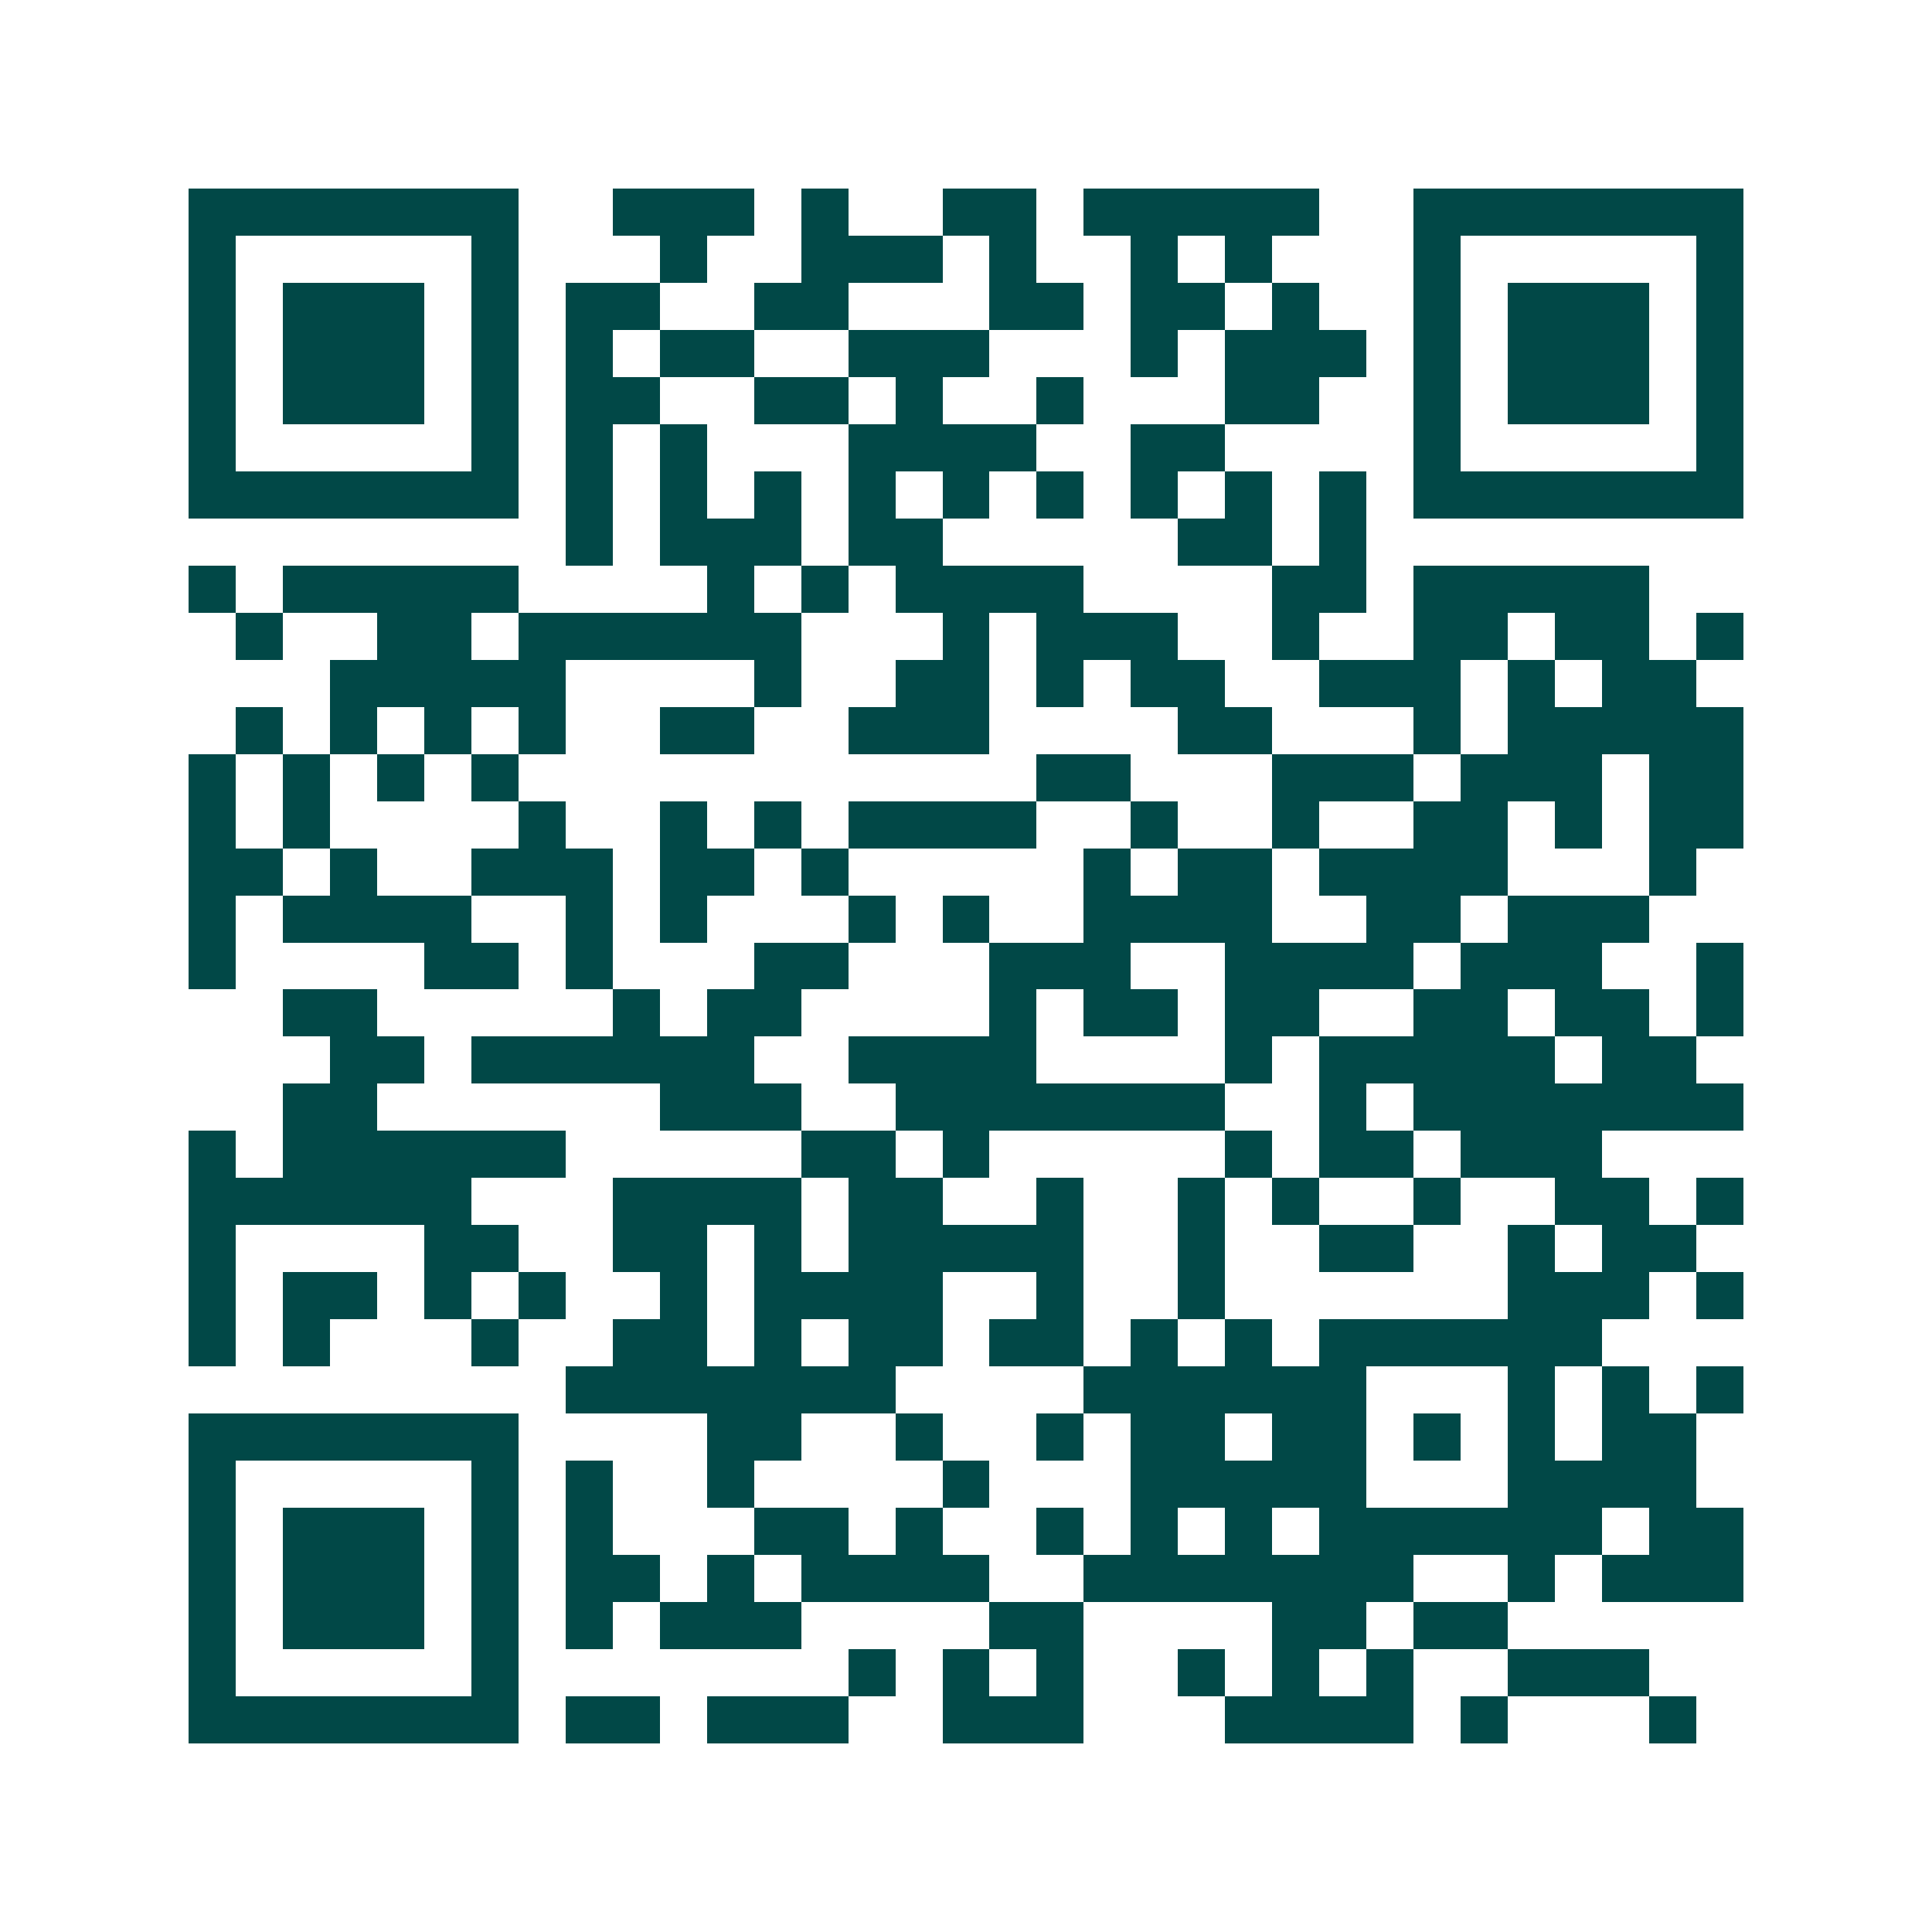 <svg xmlns="http://www.w3.org/2000/svg" width="200" height="200" viewBox="0 0 41 41" shape-rendering="crispEdges"><path fill="#ffffff" d="M0 0h41v41H0z"/><path stroke="#014847" d="M4 4.5h7m2 0h3m1 0h1m2 0h2m1 0h5m2 0h7M4 5.5h1m5 0h1m3 0h1m2 0h3m1 0h1m2 0h1m1 0h1m3 0h1m5 0h1M4 6.5h1m1 0h3m1 0h1m1 0h2m2 0h2m3 0h2m1 0h2m1 0h1m2 0h1m1 0h3m1 0h1M4 7.5h1m1 0h3m1 0h1m1 0h1m1 0h2m2 0h3m3 0h1m1 0h3m1 0h1m1 0h3m1 0h1M4 8.5h1m1 0h3m1 0h1m1 0h2m2 0h2m1 0h1m2 0h1m3 0h2m2 0h1m1 0h3m1 0h1M4 9.5h1m5 0h1m1 0h1m1 0h1m3 0h4m2 0h2m4 0h1m5 0h1M4 10.5h7m1 0h1m1 0h1m1 0h1m1 0h1m1 0h1m1 0h1m1 0h1m1 0h1m1 0h1m1 0h7M12 11.5h1m1 0h3m1 0h2m5 0h2m1 0h1M4 12.5h1m1 0h5m4 0h1m1 0h1m1 0h4m4 0h2m1 0h5M5 13.5h1m2 0h2m1 0h6m3 0h1m1 0h3m2 0h1m2 0h2m1 0h2m1 0h1M7 14.5h5m4 0h1m2 0h2m1 0h1m1 0h2m2 0h3m1 0h1m1 0h2M5 15.5h1m1 0h1m1 0h1m1 0h1m2 0h2m2 0h3m4 0h2m3 0h1m1 0h5M4 16.5h1m1 0h1m1 0h1m1 0h1m11 0h2m3 0h3m1 0h3m1 0h2M4 17.5h1m1 0h1m4 0h1m2 0h1m1 0h1m1 0h4m2 0h1m2 0h1m2 0h2m1 0h1m1 0h2M4 18.5h2m1 0h1m2 0h3m1 0h2m1 0h1m5 0h1m1 0h2m1 0h4m3 0h1M4 19.5h1m1 0h4m2 0h1m1 0h1m3 0h1m1 0h1m2 0h4m2 0h2m1 0h3M4 20.5h1m4 0h2m1 0h1m3 0h2m3 0h3m2 0h4m1 0h3m2 0h1M6 21.5h2m5 0h1m1 0h2m4 0h1m1 0h2m1 0h2m2 0h2m1 0h2m1 0h1M7 22.5h2m1 0h6m2 0h4m4 0h1m1 0h5m1 0h2M6 23.5h2m6 0h3m2 0h7m2 0h1m1 0h7M4 24.5h1m1 0h6m5 0h2m1 0h1m5 0h1m1 0h2m1 0h3M4 25.5h6m3 0h4m1 0h2m2 0h1m2 0h1m1 0h1m2 0h1m2 0h2m1 0h1M4 26.5h1m4 0h2m2 0h2m1 0h1m1 0h5m2 0h1m2 0h2m2 0h1m1 0h2M4 27.5h1m1 0h2m1 0h1m1 0h1m2 0h1m1 0h4m2 0h1m2 0h1m6 0h3m1 0h1M4 28.5h1m1 0h1m3 0h1m2 0h2m1 0h1m1 0h2m1 0h2m1 0h1m1 0h1m1 0h6M12 29.5h7m4 0h6m3 0h1m1 0h1m1 0h1M4 30.5h7m4 0h2m2 0h1m2 0h1m1 0h2m1 0h2m1 0h1m1 0h1m1 0h2M4 31.5h1m5 0h1m1 0h1m2 0h1m4 0h1m3 0h5m3 0h4M4 32.5h1m1 0h3m1 0h1m1 0h1m3 0h2m1 0h1m2 0h1m1 0h1m1 0h1m1 0h6m1 0h2M4 33.5h1m1 0h3m1 0h1m1 0h2m1 0h1m1 0h4m2 0h7m2 0h1m1 0h3M4 34.5h1m1 0h3m1 0h1m1 0h1m1 0h3m4 0h2m4 0h2m1 0h2M4 35.5h1m5 0h1m7 0h1m1 0h1m1 0h1m2 0h1m1 0h1m1 0h1m2 0h3M4 36.5h7m1 0h2m1 0h3m2 0h3m3 0h4m1 0h1m3 0h1"/></svg>
